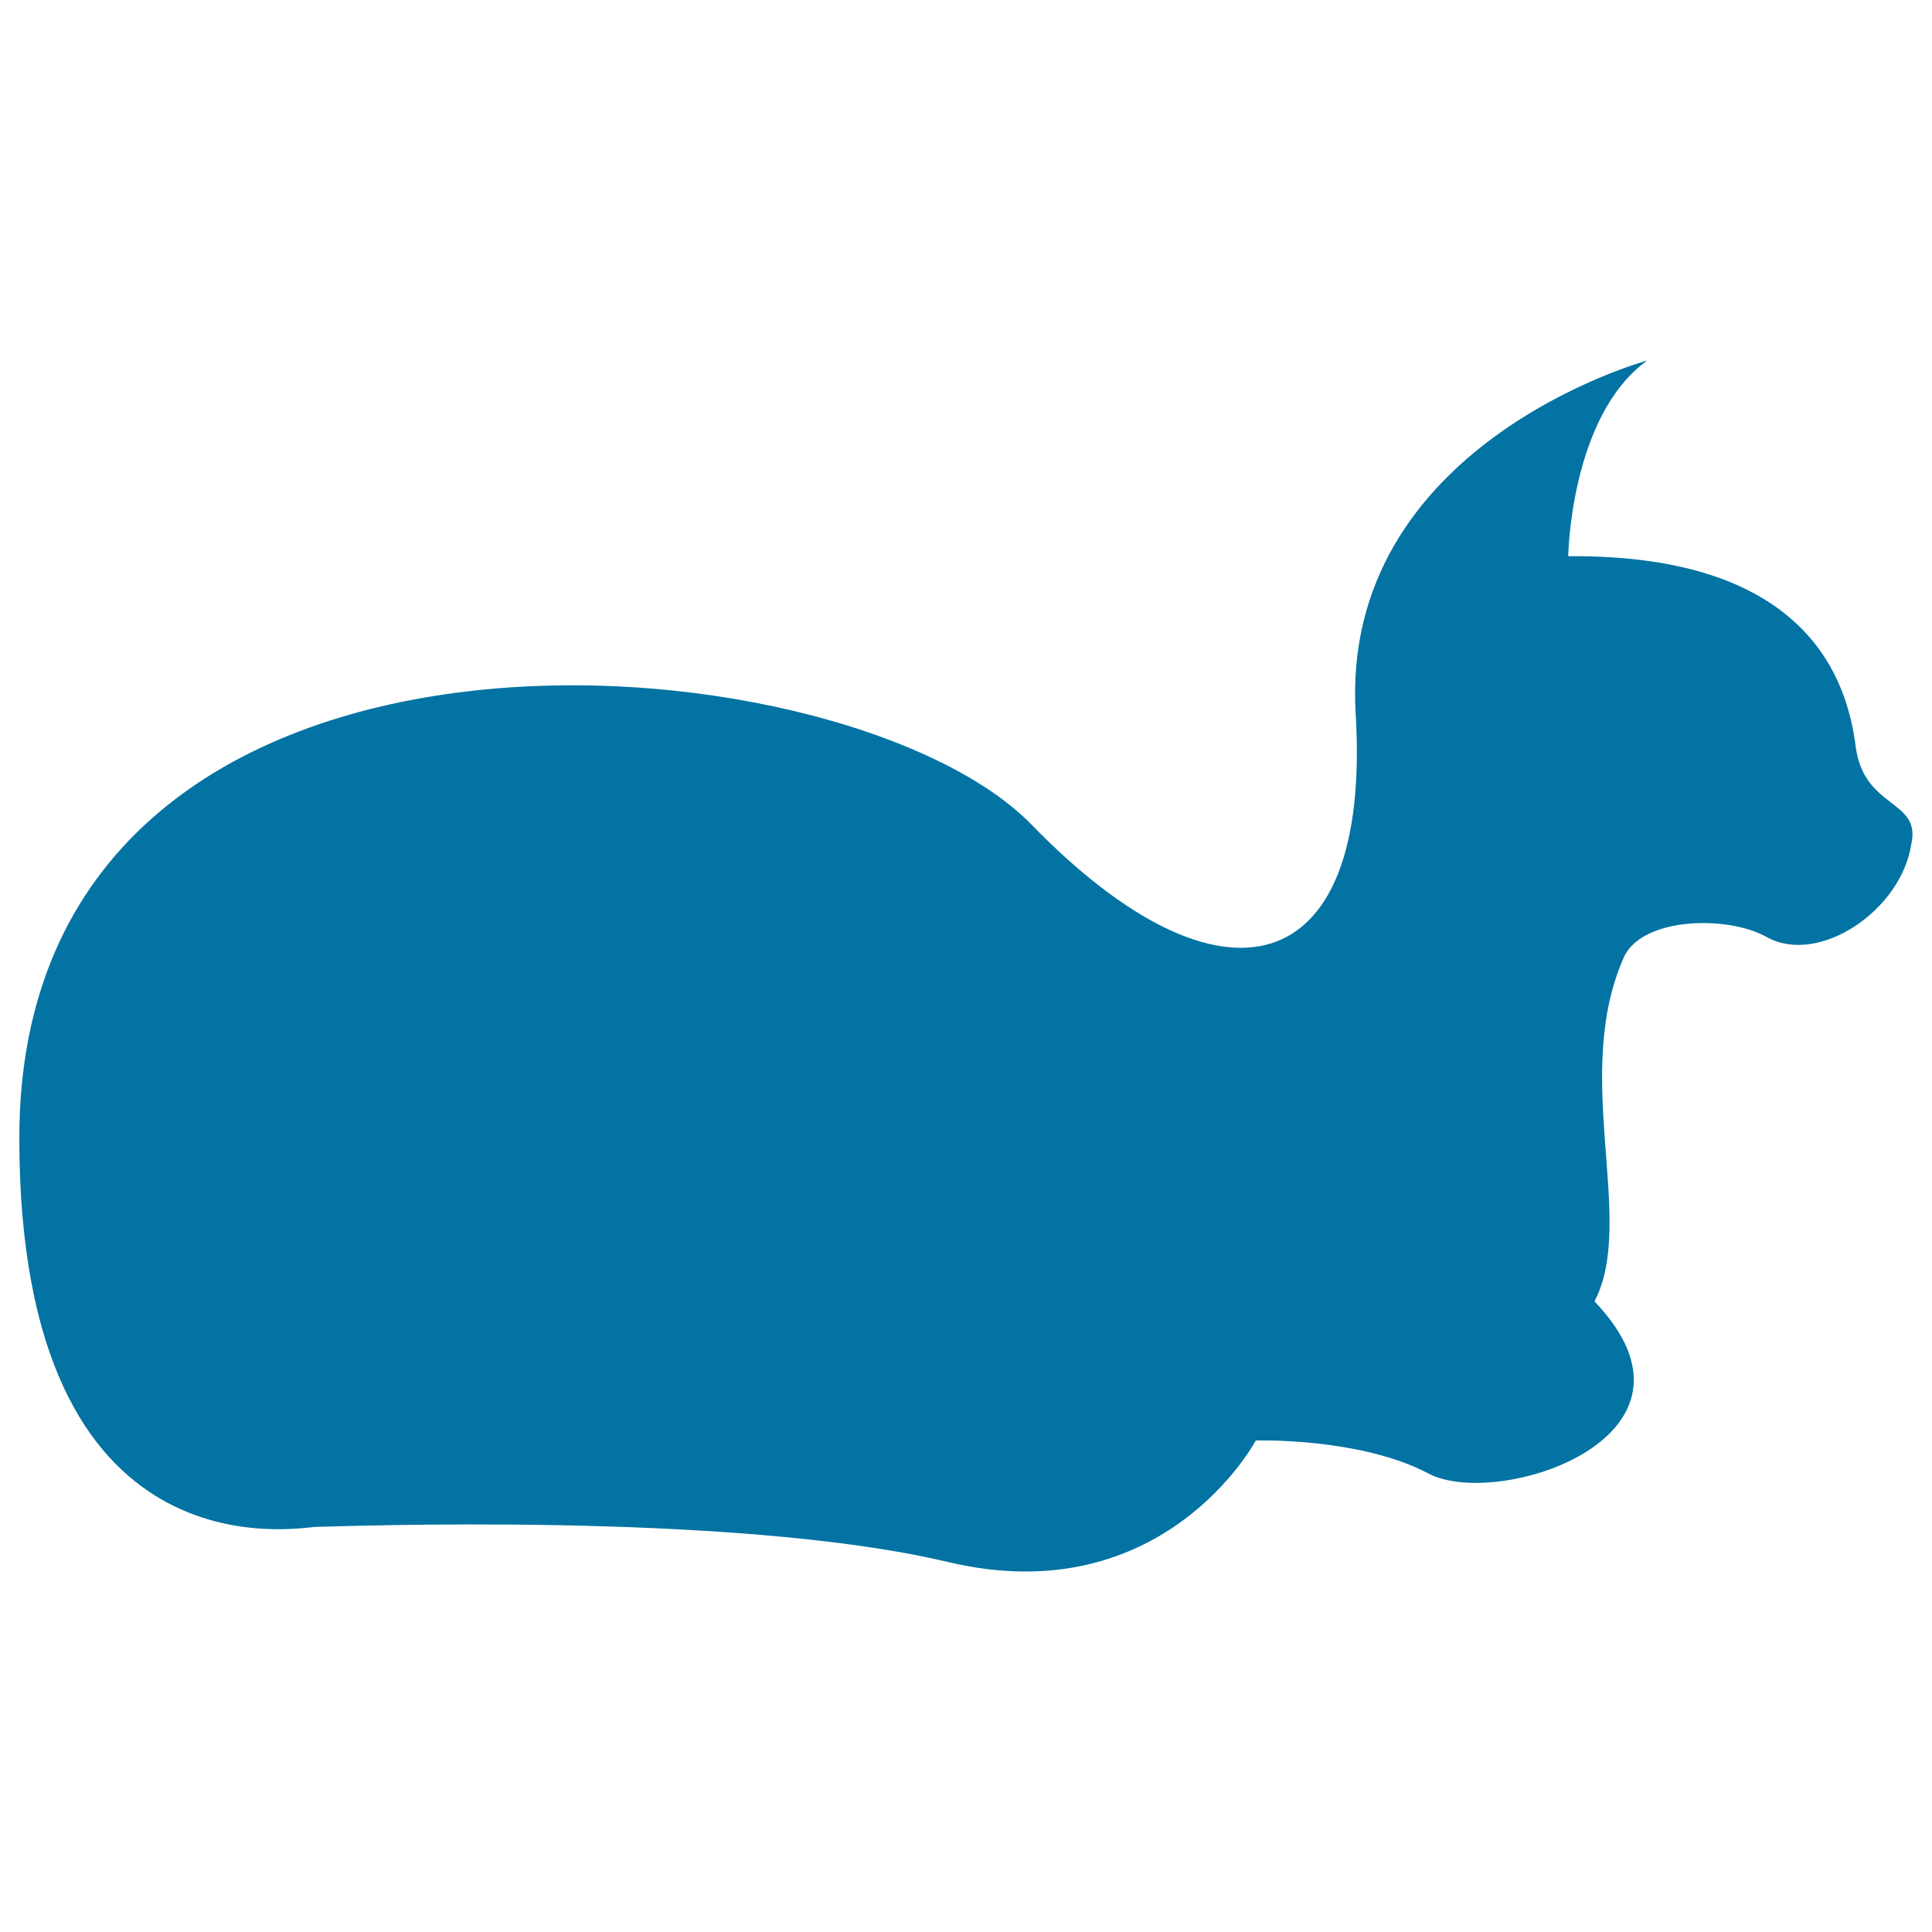 <svg xmlns="http://www.w3.org/2000/svg" viewBox="0 0 1000 1000" style="fill:#0273a2">
<title>Cat Silhouette SVG icon</title>
<g><path d="M914.4,485c26.8,15,69.7-13.6,74.9-48.2c5.2-23.1-24.6-17.9-28.8-50.4c-4.2-32.5-23.1-99.6-148.8-98.5c0,0,1.1-72.7,40.9-101.3c0,0-159.3,43.3-150.9,183c8.4,139.7-69.9,157.9-167.7,57.3C436.2,326.4,10,291.4,10,589.1c0,230.6,145.3,201.2,153.7,201.2c8.4,0,215.2-8.4,327,18.2C602.5,835,650,745.6,650,745.6s53.8-1.7,89.4,17.1c35.6,18.9,153-18.9,85.9-89.1c22-41.9-12.6-117.4,15.7-179.2C851.6,474.5,894.8,473.9,914.4,485z"/></g>
</svg>